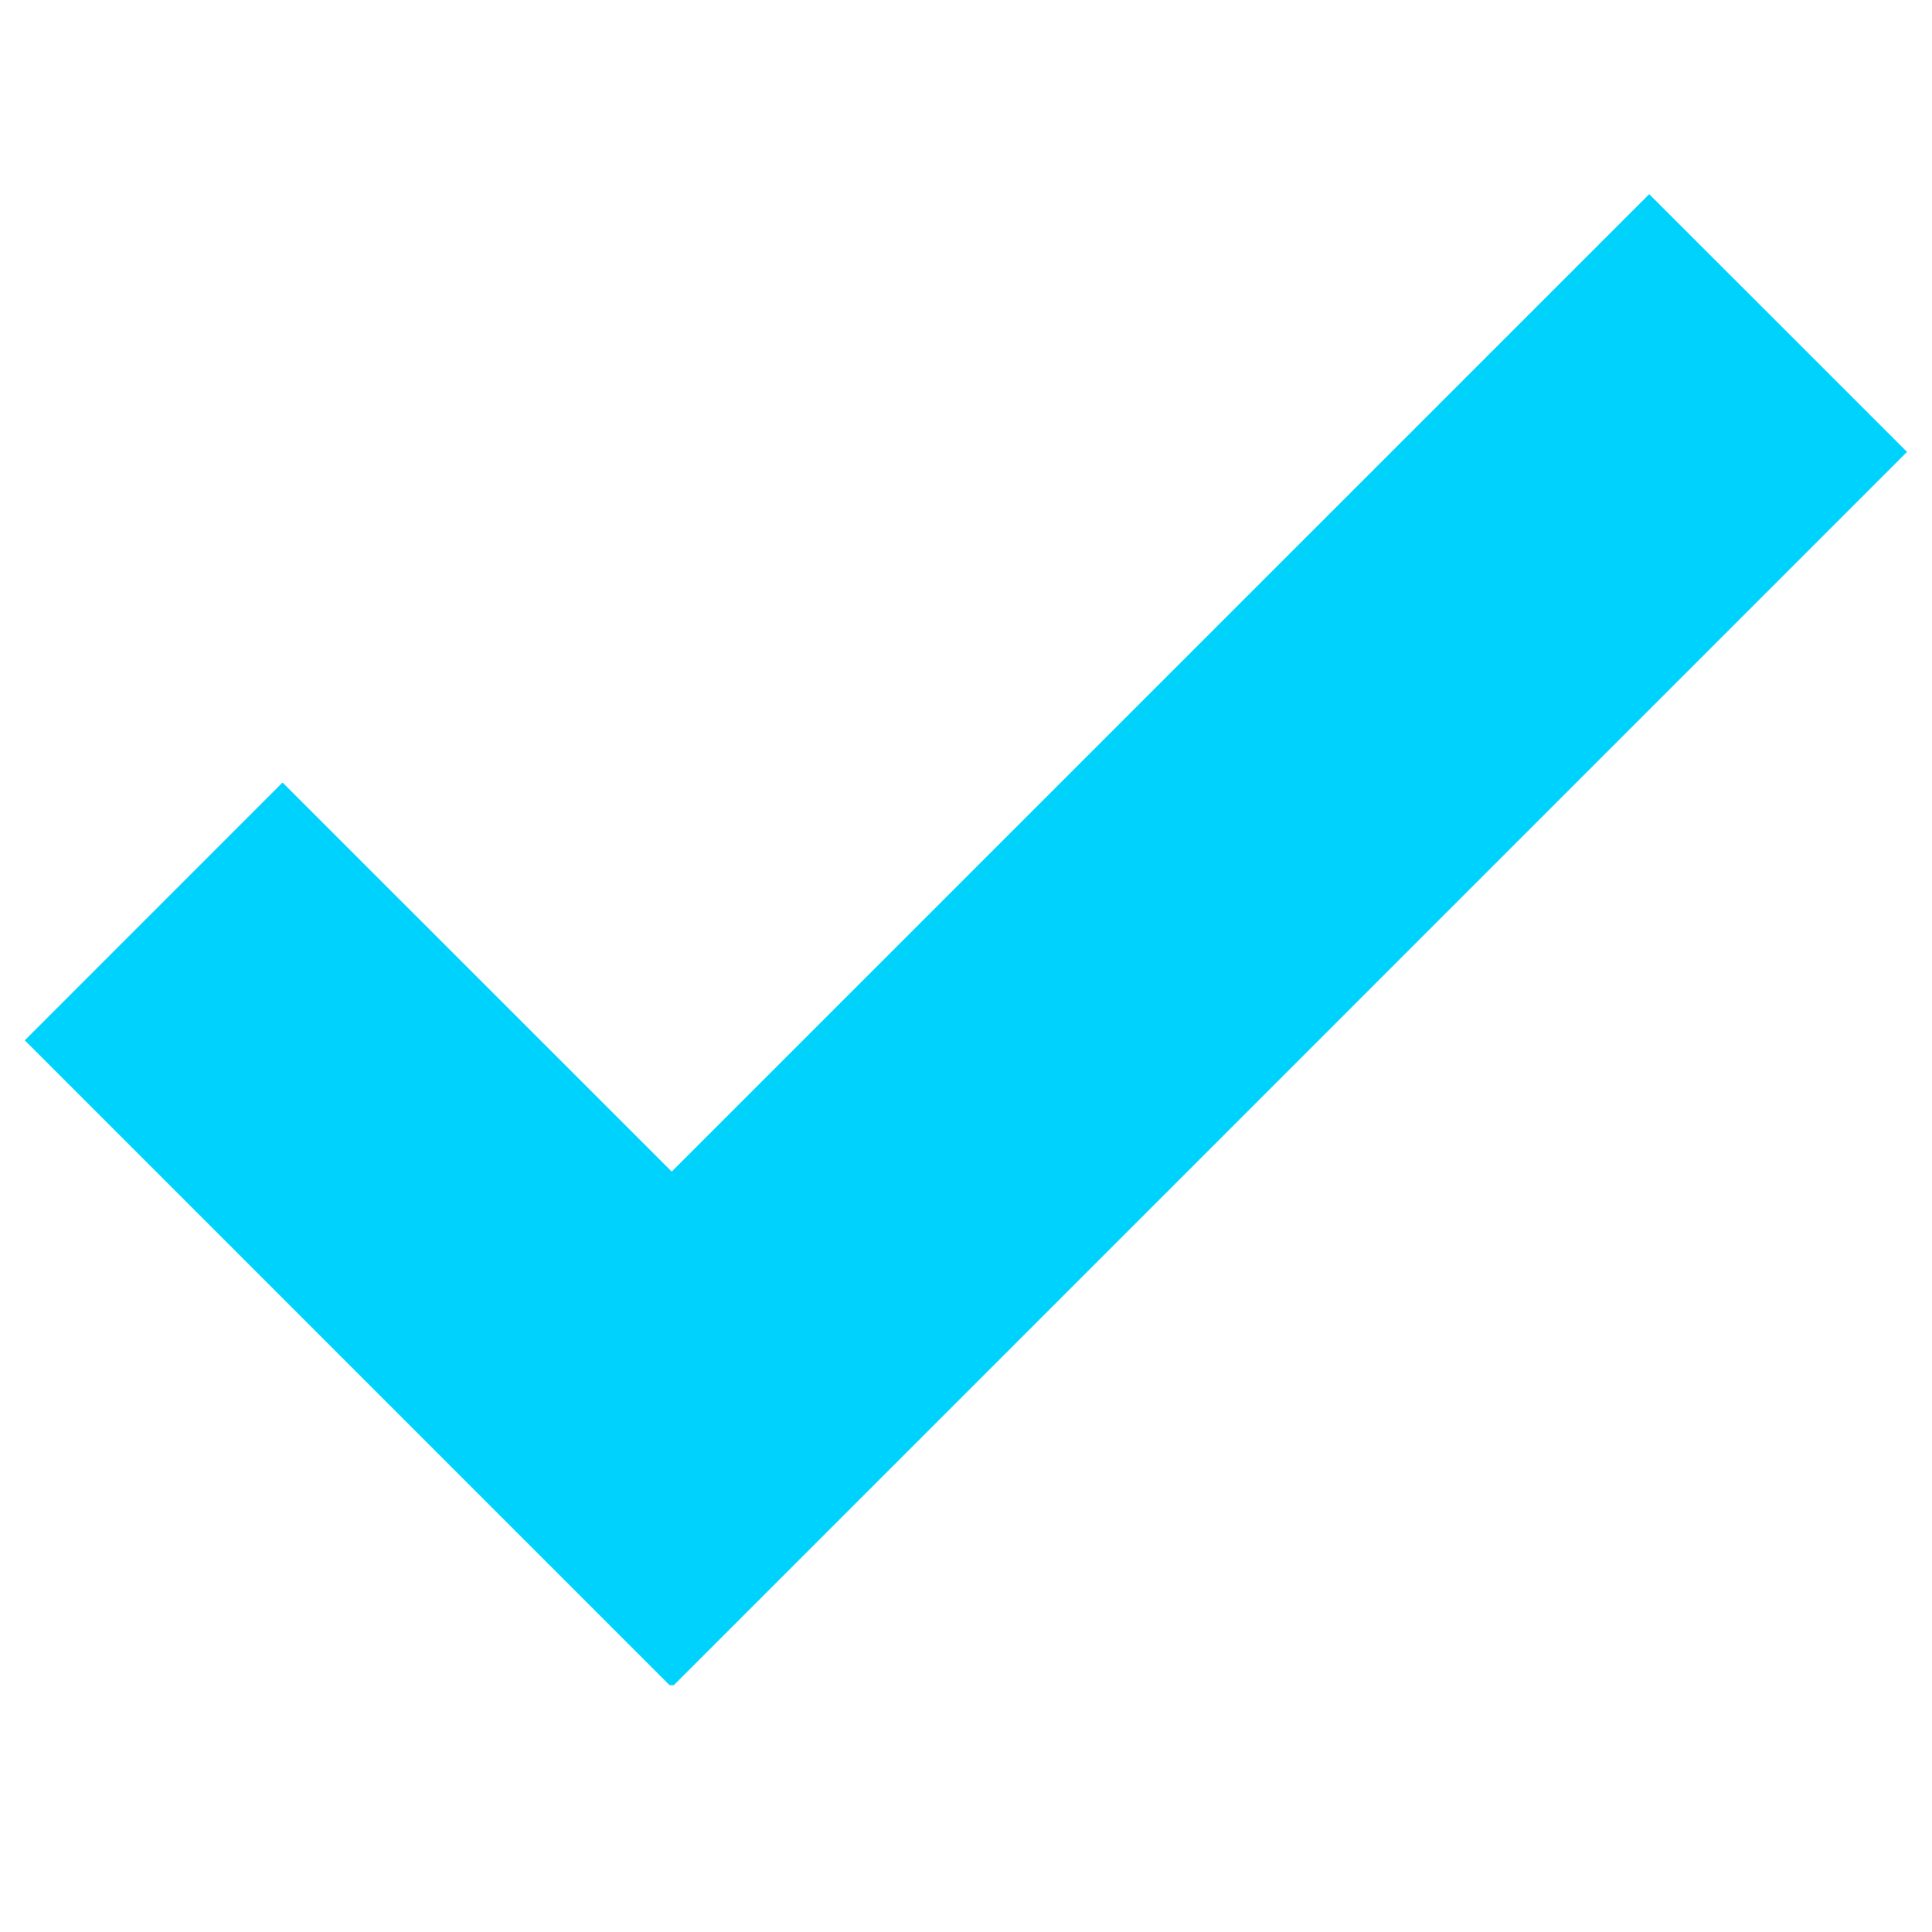 <?xml version="1.0"?>
<svg xmlns="http://www.w3.org/2000/svg" xmlns:xlink="http://www.w3.org/1999/xlink" width="132" zoomAndPan="magnify" viewBox="0 0 98.88 99" height="132" preserveAspectRatio="xMidYMid meet" version="1.0"><defs><clipPath id="55441de6fb"><path d="M 1 9.949 L 98 9.949 L 98 86.355 L 1 86.355 Z M 1 9.949 " clip-rule="nonzero"/></clipPath></defs><g clip-path="url(#55441de6fb)"><path fill="#00d2fe" d="M 34.359 86.461 L 1.211 53.309 L 14.418 40.098 L 34.359 60.035 L 84.449 9.949 L 97.66 23.156 Z M 34.359 86.461 " fill-opacity="1" fill-rule="nonzero"/></g></svg>
